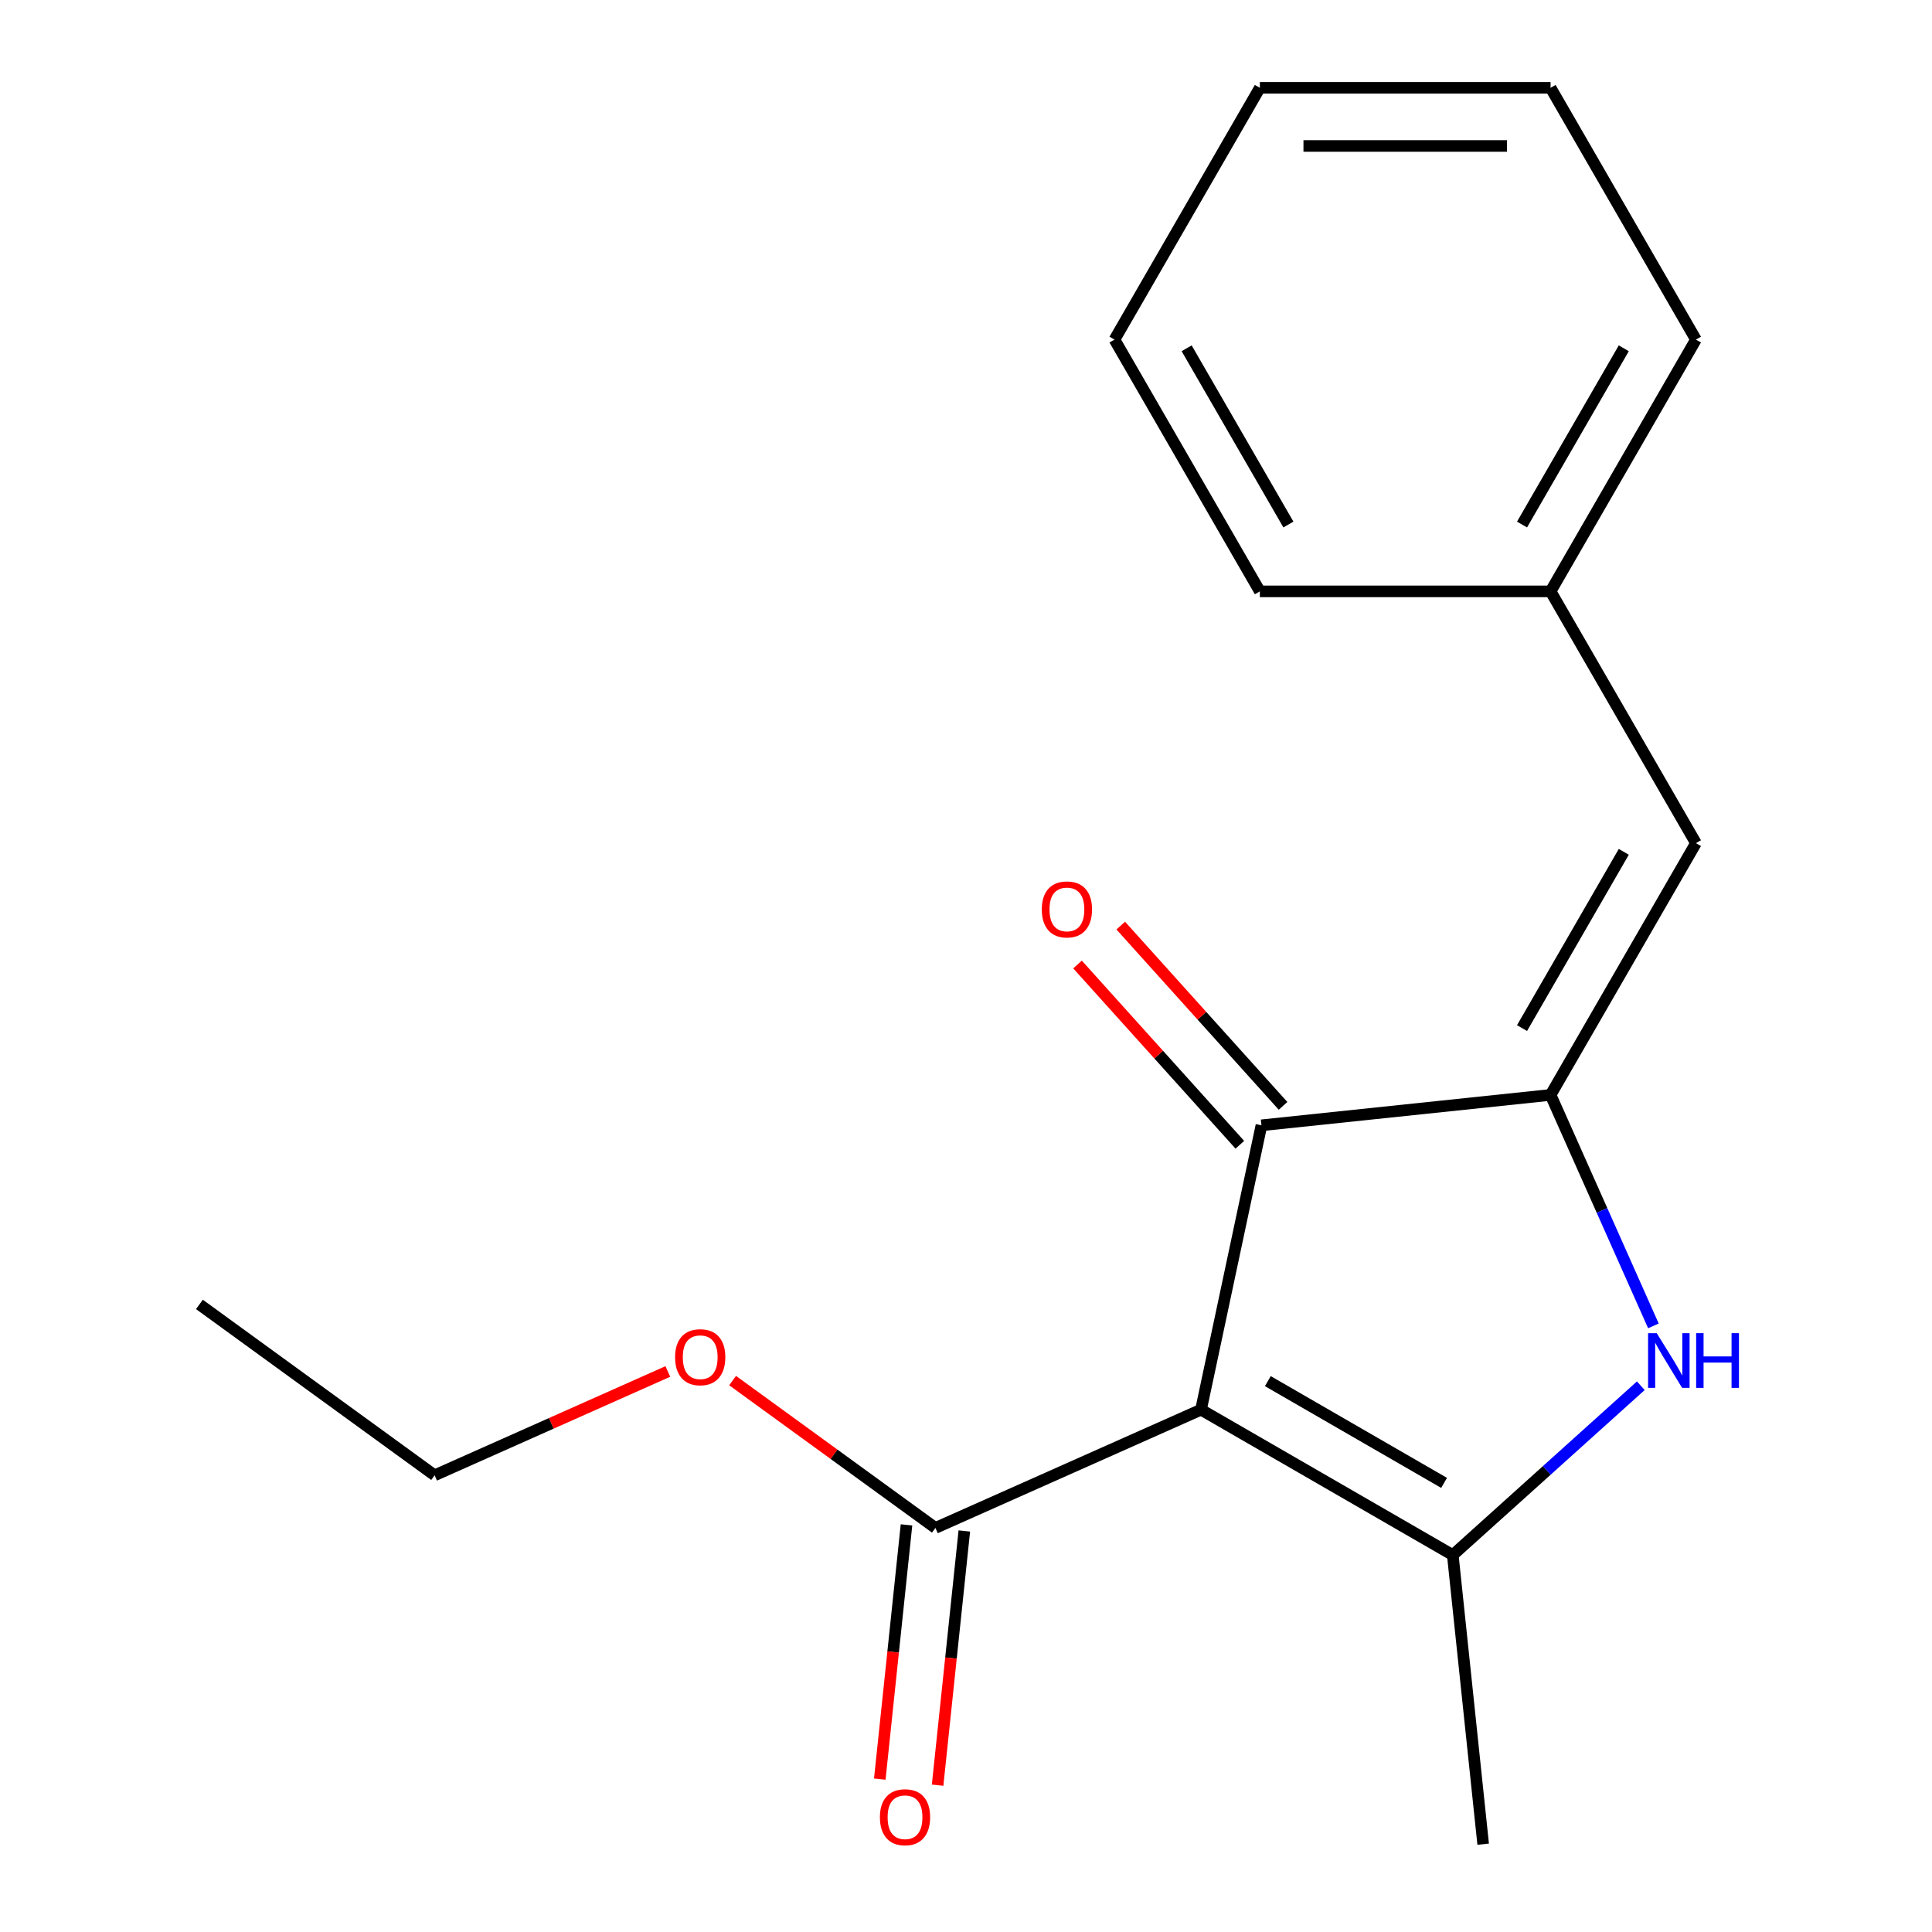 <?xml version='1.0' encoding='iso-8859-1'?>
<svg version='1.1' baseProfile='full'
              xmlns='http://www.w3.org/2000/svg'
                      xmlns:rdkit='http://www.rdkit.org/xml'
                      xmlns:xlink='http://www.w3.org/1999/xlink'
                  xml:space='preserve'
width='1000px' height='1000px' viewBox='0 0 1000 1000'>
<!-- END OF HEADER -->
<rect style='opacity:1.0;fill:#FFFFFF;stroke:none' width='1000' height='1000' x='0' y='0'> </rect>
<path class='bond-1' d='M 621.637,729.651 L 751.956,804.89' style='fill:none;fill-rule:evenodd;stroke:#000000;stroke-width:6px;stroke-linecap:butt;stroke-linejoin:miter;stroke-opacity:1' />
<path class='bond-1' d='M 656.232,714.873 L 747.456,767.541' style='fill:none;fill-rule:evenodd;stroke:#000000;stroke-width:6px;stroke-linecap:butt;stroke-linejoin:miter;stroke-opacity:1' />
<path class='bond-3' d='M 621.637,729.651 L 652.923,582.46' style='fill:none;fill-rule:evenodd;stroke:#000000;stroke-width:6px;stroke-linecap:butt;stroke-linejoin:miter;stroke-opacity:1' />
<path class='bond-4' d='M 621.637,729.651 L 484.167,790.856' style='fill:none;fill-rule:evenodd;stroke:#000000;stroke-width:6px;stroke-linecap:butt;stroke-linejoin:miter;stroke-opacity:1' />
<path class='bond-0' d='M 802.578,566.73 L 652.923,582.46' style='fill:none;fill-rule:evenodd;stroke:#000000;stroke-width:6px;stroke-linecap:butt;stroke-linejoin:miter;stroke-opacity:1' />
<path class='bond-5' d='M 802.578,566.73 L 877.818,436.411' style='fill:none;fill-rule:evenodd;stroke:#000000;stroke-width:6px;stroke-linecap:butt;stroke-linejoin:miter;stroke-opacity:1' />
<path class='bond-5' d='M 787.8,532.135 L 840.468,440.911' style='fill:none;fill-rule:evenodd;stroke:#000000;stroke-width:6px;stroke-linecap:butt;stroke-linejoin:miter;stroke-opacity:1' />
<path class='bond-18' d='M 802.578,566.73 L 829.191,626.504' style='fill:none;fill-rule:evenodd;stroke:#000000;stroke-width:6px;stroke-linecap:butt;stroke-linejoin:miter;stroke-opacity:1' />
<path class='bond-18' d='M 829.191,626.504 L 855.804,686.278' style='fill:none;fill-rule:evenodd;stroke:#0000FF;stroke-width:6px;stroke-linecap:butt;stroke-linejoin:miter;stroke-opacity:1' />
<path class='bond-2' d='M 751.956,804.89 L 800.619,761.074' style='fill:none;fill-rule:evenodd;stroke:#000000;stroke-width:6px;stroke-linecap:butt;stroke-linejoin:miter;stroke-opacity:1' />
<path class='bond-2' d='M 800.619,761.074 L 849.282,717.258' style='fill:none;fill-rule:evenodd;stroke:#0000FF;stroke-width:6px;stroke-linecap:butt;stroke-linejoin:miter;stroke-opacity:1' />
<path class='bond-10' d='M 751.956,804.89 L 767.685,954.545' style='fill:none;fill-rule:evenodd;stroke:#000000;stroke-width:6px;stroke-linecap:butt;stroke-linejoin:miter;stroke-opacity:1' />
<path class='bond-6' d='M 664.106,572.391 L 622.099,525.738' style='fill:none;fill-rule:evenodd;stroke:#000000;stroke-width:6px;stroke-linecap:butt;stroke-linejoin:miter;stroke-opacity:1' />
<path class='bond-6' d='M 622.099,525.738 L 580.093,479.085' style='fill:none;fill-rule:evenodd;stroke:#FF0000;stroke-width:6px;stroke-linecap:butt;stroke-linejoin:miter;stroke-opacity:1' />
<path class='bond-6' d='M 641.74,592.529 L 599.734,545.876' style='fill:none;fill-rule:evenodd;stroke:#000000;stroke-width:6px;stroke-linecap:butt;stroke-linejoin:miter;stroke-opacity:1' />
<path class='bond-6' d='M 599.734,545.876 L 557.727,499.223' style='fill:none;fill-rule:evenodd;stroke:#FF0000;stroke-width:6px;stroke-linecap:butt;stroke-linejoin:miter;stroke-opacity:1' />
<path class='bond-7' d='M 469.201,789.283 L 462.287,855.07' style='fill:none;fill-rule:evenodd;stroke:#000000;stroke-width:6px;stroke-linecap:butt;stroke-linejoin:miter;stroke-opacity:1' />
<path class='bond-7' d='M 462.287,855.07 L 455.373,920.856' style='fill:none;fill-rule:evenodd;stroke:#FF0000;stroke-width:6px;stroke-linecap:butt;stroke-linejoin:miter;stroke-opacity:1' />
<path class='bond-7' d='M 499.132,792.429 L 492.218,858.216' style='fill:none;fill-rule:evenodd;stroke:#000000;stroke-width:6px;stroke-linecap:butt;stroke-linejoin:miter;stroke-opacity:1' />
<path class='bond-7' d='M 492.218,858.216 L 485.304,924.002' style='fill:none;fill-rule:evenodd;stroke:#FF0000;stroke-width:6px;stroke-linecap:butt;stroke-linejoin:miter;stroke-opacity:1' />
<path class='bond-9' d='M 484.167,790.856 L 431.678,752.721' style='fill:none;fill-rule:evenodd;stroke:#000000;stroke-width:6px;stroke-linecap:butt;stroke-linejoin:miter;stroke-opacity:1' />
<path class='bond-9' d='M 431.678,752.721 L 379.189,714.585' style='fill:none;fill-rule:evenodd;stroke:#FF0000;stroke-width:6px;stroke-linecap:butt;stroke-linejoin:miter;stroke-opacity:1' />
<path class='bond-8' d='M 877.818,436.411 L 802.578,306.092' style='fill:none;fill-rule:evenodd;stroke:#000000;stroke-width:6px;stroke-linecap:butt;stroke-linejoin:miter;stroke-opacity:1' />
<path class='bond-12' d='M 802.578,306.092 L 877.818,175.773' style='fill:none;fill-rule:evenodd;stroke:#000000;stroke-width:6px;stroke-linecap:butt;stroke-linejoin:miter;stroke-opacity:1' />
<path class='bond-12' d='M 787.8,271.497 L 840.468,180.273' style='fill:none;fill-rule:evenodd;stroke:#000000;stroke-width:6px;stroke-linecap:butt;stroke-linejoin:miter;stroke-opacity:1' />
<path class='bond-13' d='M 802.578,306.092 L 652.099,306.092' style='fill:none;fill-rule:evenodd;stroke:#000000;stroke-width:6px;stroke-linecap:butt;stroke-linejoin:miter;stroke-opacity:1' />
<path class='bond-11' d='M 345.665,709.87 L 285.311,736.741' style='fill:none;fill-rule:evenodd;stroke:#FF0000;stroke-width:6px;stroke-linecap:butt;stroke-linejoin:miter;stroke-opacity:1' />
<path class='bond-11' d='M 285.311,736.741 L 224.957,763.612' style='fill:none;fill-rule:evenodd;stroke:#000000;stroke-width:6px;stroke-linecap:butt;stroke-linejoin:miter;stroke-opacity:1' />
<path class='bond-14' d='M 224.957,763.612 L 103.216,675.163' style='fill:none;fill-rule:evenodd;stroke:#000000;stroke-width:6px;stroke-linecap:butt;stroke-linejoin:miter;stroke-opacity:1' />
<path class='bond-15' d='M 877.818,175.773 L 802.578,45.455' style='fill:none;fill-rule:evenodd;stroke:#000000;stroke-width:6px;stroke-linecap:butt;stroke-linejoin:miter;stroke-opacity:1' />
<path class='bond-16' d='M 652.099,306.092 L 576.859,175.773' style='fill:none;fill-rule:evenodd;stroke:#000000;stroke-width:6px;stroke-linecap:butt;stroke-linejoin:miter;stroke-opacity:1' />
<path class='bond-16' d='M 666.877,271.497 L 614.209,180.273' style='fill:none;fill-rule:evenodd;stroke:#000000;stroke-width:6px;stroke-linecap:butt;stroke-linejoin:miter;stroke-opacity:1' />
<path class='bond-19' d='M 802.578,45.455 L 652.099,45.455' style='fill:none;fill-rule:evenodd;stroke:#000000;stroke-width:6px;stroke-linecap:butt;stroke-linejoin:miter;stroke-opacity:1' />
<path class='bond-19' d='M 780.006,75.55 L 674.671,75.55' style='fill:none;fill-rule:evenodd;stroke:#000000;stroke-width:6px;stroke-linecap:butt;stroke-linejoin:miter;stroke-opacity:1' />
<path class='bond-17' d='M 576.859,175.773 L 652.099,45.455' style='fill:none;fill-rule:evenodd;stroke:#000000;stroke-width:6px;stroke-linecap:butt;stroke-linejoin:miter;stroke-opacity:1' />
<path  class='atom-3' d='M 857.524 690.04
L 866.804 705.04
Q 867.724 706.52, 869.204 709.2
Q 870.684 711.88, 870.764 712.04
L 870.764 690.04
L 874.524 690.04
L 874.524 718.36
L 870.644 718.36
L 860.684 701.96
Q 859.524 700.04, 858.284 697.84
Q 857.084 695.64, 856.724 694.96
L 856.724 718.36
L 853.044 718.36
L 853.044 690.04
L 857.524 690.04
' fill='#0000FF'/>
<path  class='atom-3' d='M 877.924 690.04
L 881.764 690.04
L 881.764 702.08
L 896.244 702.08
L 896.244 690.04
L 900.084 690.04
L 900.084 718.36
L 896.244 718.36
L 896.244 705.28
L 881.764 705.28
L 881.764 718.36
L 877.924 718.36
L 877.924 690.04
' fill='#0000FF'/>
<path  class='atom-7' d='M 539.233 470.712
Q 539.233 463.912, 542.593 460.112
Q 545.953 456.312, 552.233 456.312
Q 558.513 456.312, 561.873 460.112
Q 565.233 463.912, 565.233 470.712
Q 565.233 477.592, 561.833 481.512
Q 558.433 485.392, 552.233 485.392
Q 545.993 485.392, 542.593 481.512
Q 539.233 477.632, 539.233 470.712
M 552.233 482.192
Q 556.553 482.192, 558.873 479.312
Q 561.233 476.392, 561.233 470.712
Q 561.233 465.152, 558.873 462.352
Q 556.553 459.512, 552.233 459.512
Q 547.913 459.512, 545.553 462.312
Q 543.233 465.112, 543.233 470.712
Q 543.233 476.432, 545.553 479.312
Q 547.913 482.192, 552.233 482.192
' fill='#FF0000'/>
<path  class='atom-8' d='M 455.438 940.591
Q 455.438 933.791, 458.798 929.991
Q 462.158 926.191, 468.438 926.191
Q 474.718 926.191, 478.078 929.991
Q 481.438 933.791, 481.438 940.591
Q 481.438 947.471, 478.038 951.391
Q 474.638 955.271, 468.438 955.271
Q 462.198 955.271, 458.798 951.391
Q 455.438 947.511, 455.438 940.591
M 468.438 952.071
Q 472.758 952.071, 475.078 949.191
Q 477.438 946.271, 477.438 940.591
Q 477.438 935.031, 475.078 932.231
Q 472.758 929.391, 468.438 929.391
Q 464.118 929.391, 461.758 932.191
Q 459.438 934.991, 459.438 940.591
Q 459.438 946.311, 461.758 949.191
Q 464.118 952.071, 468.438 952.071
' fill='#FF0000'/>
<path  class='atom-10' d='M 349.427 702.487
Q 349.427 695.687, 352.787 691.887
Q 356.147 688.087, 362.427 688.087
Q 368.707 688.087, 372.067 691.887
Q 375.427 695.687, 375.427 702.487
Q 375.427 709.367, 372.027 713.287
Q 368.627 717.167, 362.427 717.167
Q 356.187 717.167, 352.787 713.287
Q 349.427 709.407, 349.427 702.487
M 362.427 713.967
Q 366.747 713.967, 369.067 711.087
Q 371.427 708.167, 371.427 702.487
Q 371.427 696.927, 369.067 694.127
Q 366.747 691.287, 362.427 691.287
Q 358.107 691.287, 355.747 694.087
Q 353.427 696.887, 353.427 702.487
Q 353.427 708.207, 355.747 711.087
Q 358.107 713.967, 362.427 713.967
' fill='#FF0000'/>
</svg>
